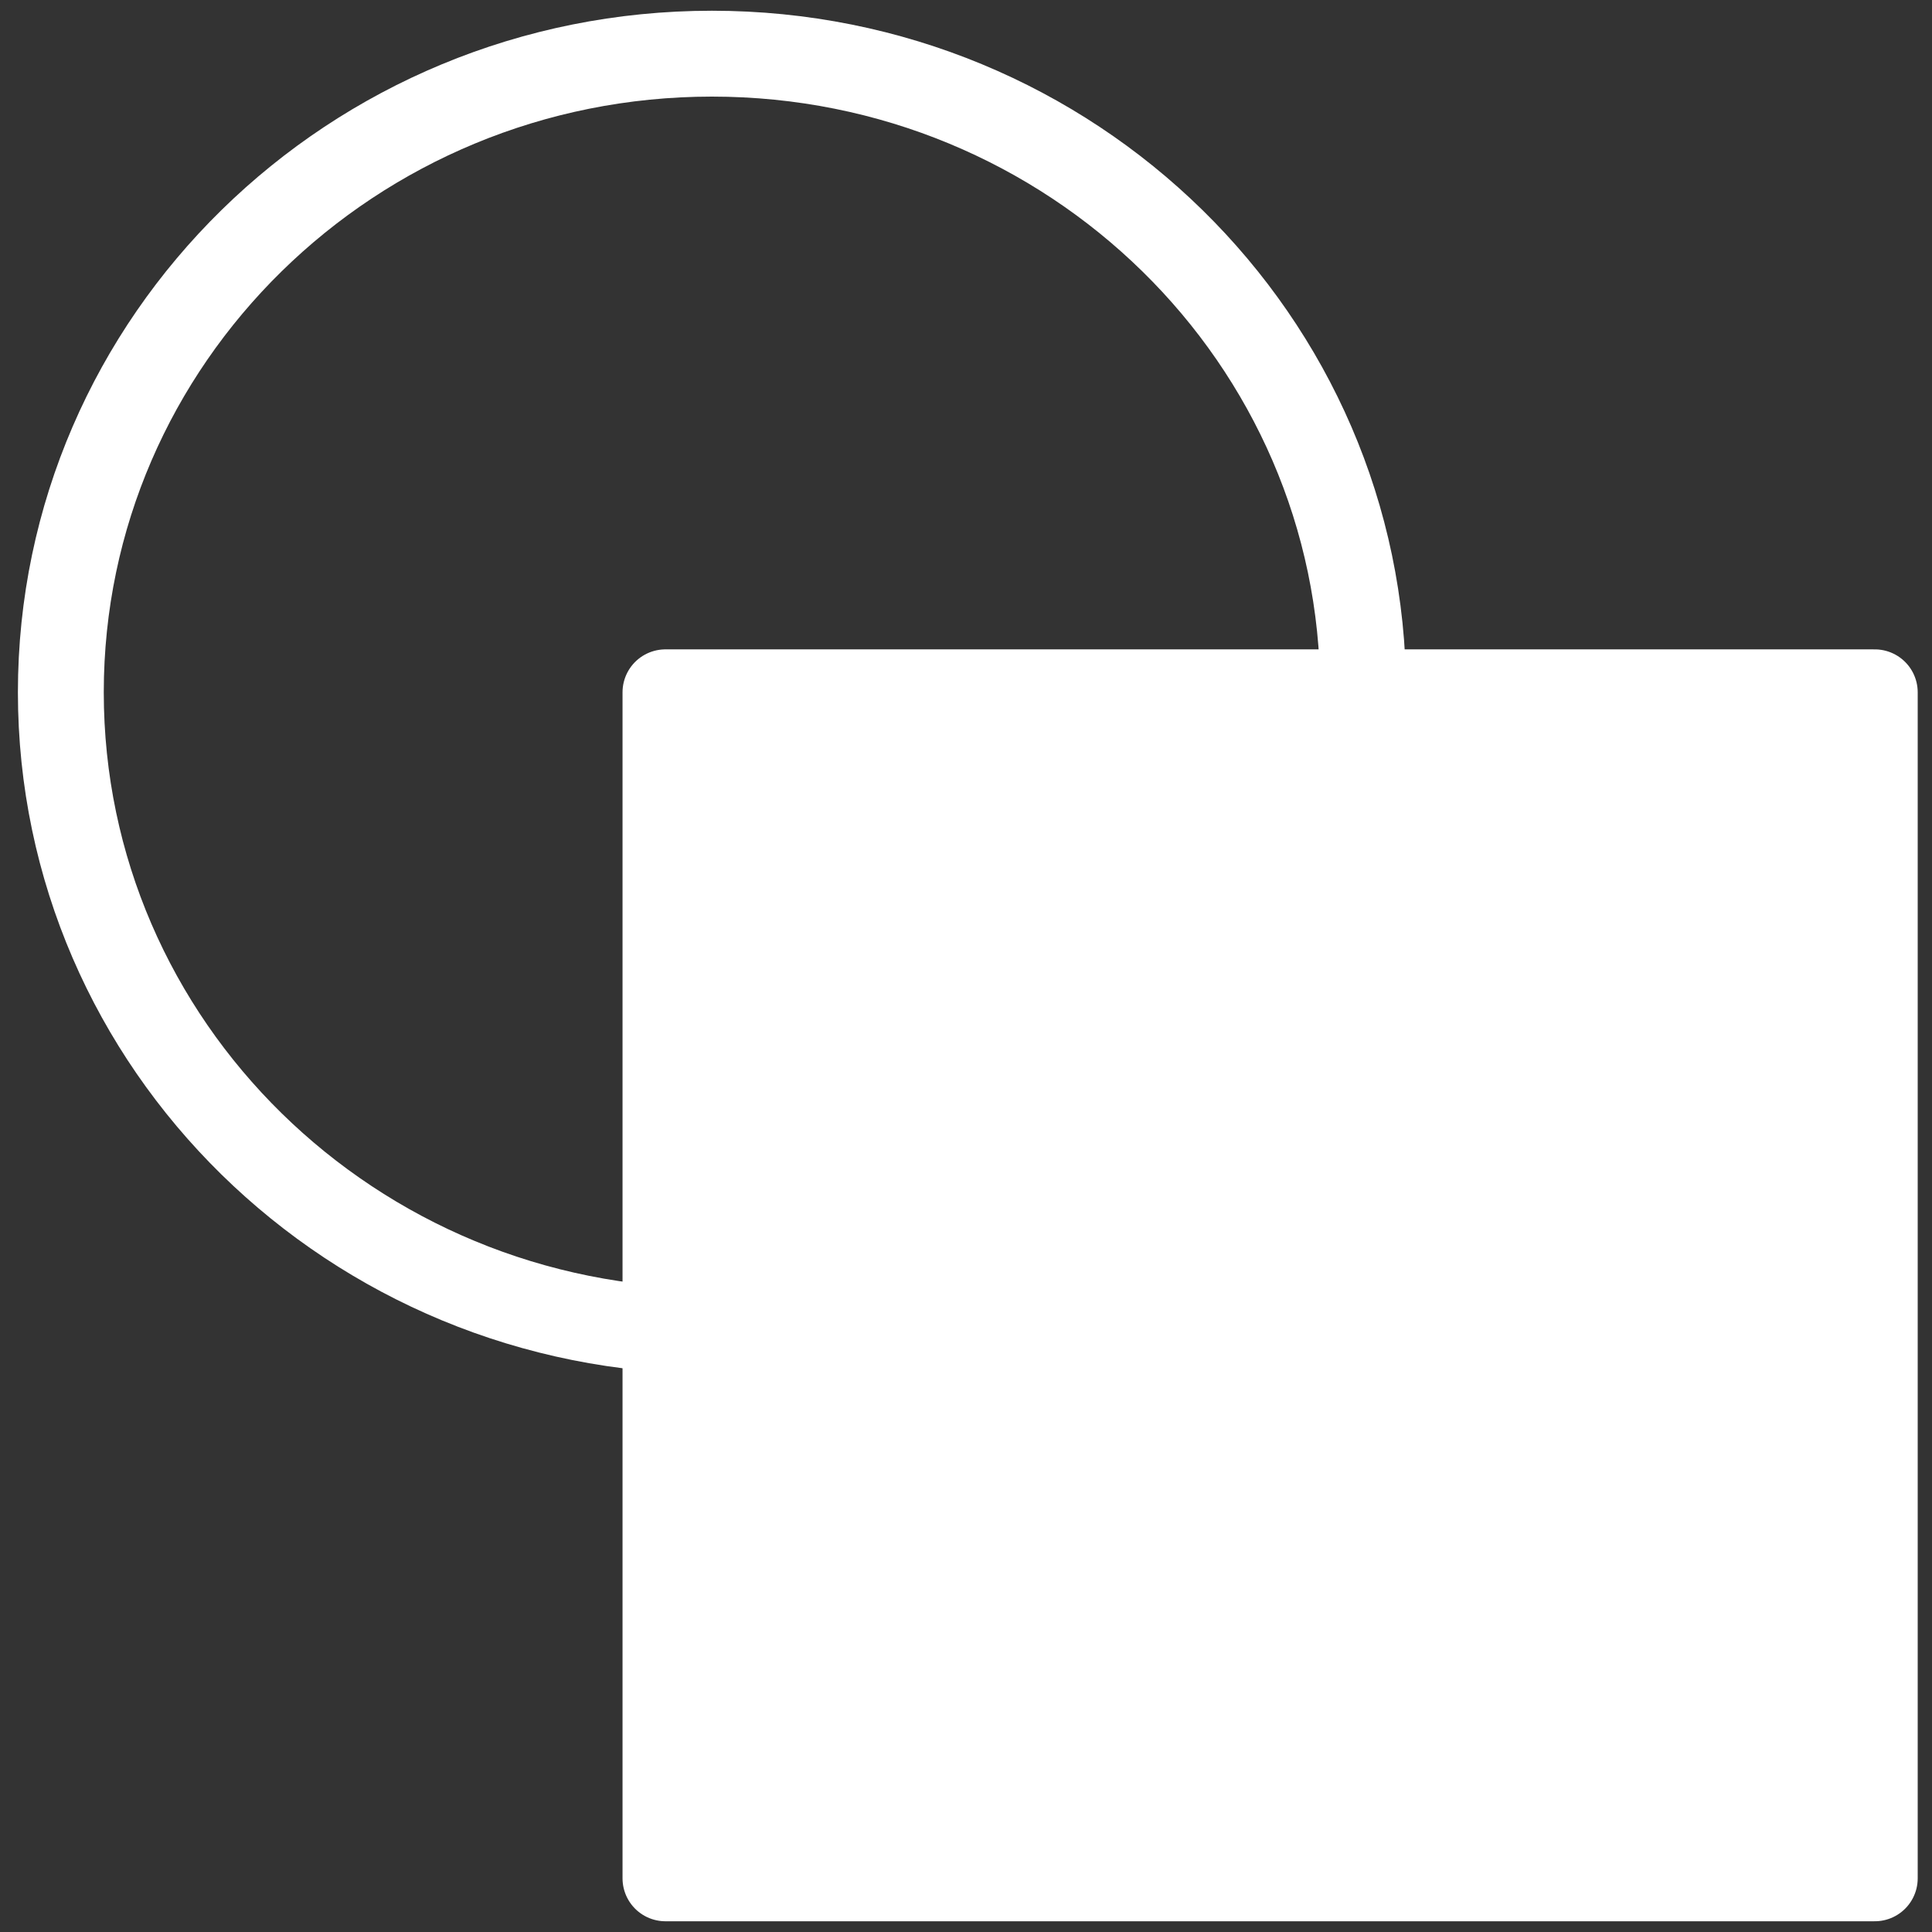 <svg width="45" height="45" viewBox="0 0 45 45" fill="none" xmlns="http://www.w3.org/2000/svg">
<rect x="0" y="0" width="45" height="45" fill="#333333" stroke="none"/>
<path d="M16.583 31C8.207 31 1.417 24.34 1.417 16.125C1.417 7.91 8.207 1.25 16.583 1.25C24.96 1.25 31.75 7.91 31.75 16.125" stroke="white" stroke-width="2" stroke-linejoin="round"/>
<path d="M43.667 16.125H15.5V43.75H43.667V16.125Z" fill="white" stroke="white" stroke-width="2" stroke-linejoin="round"/>
</svg>
